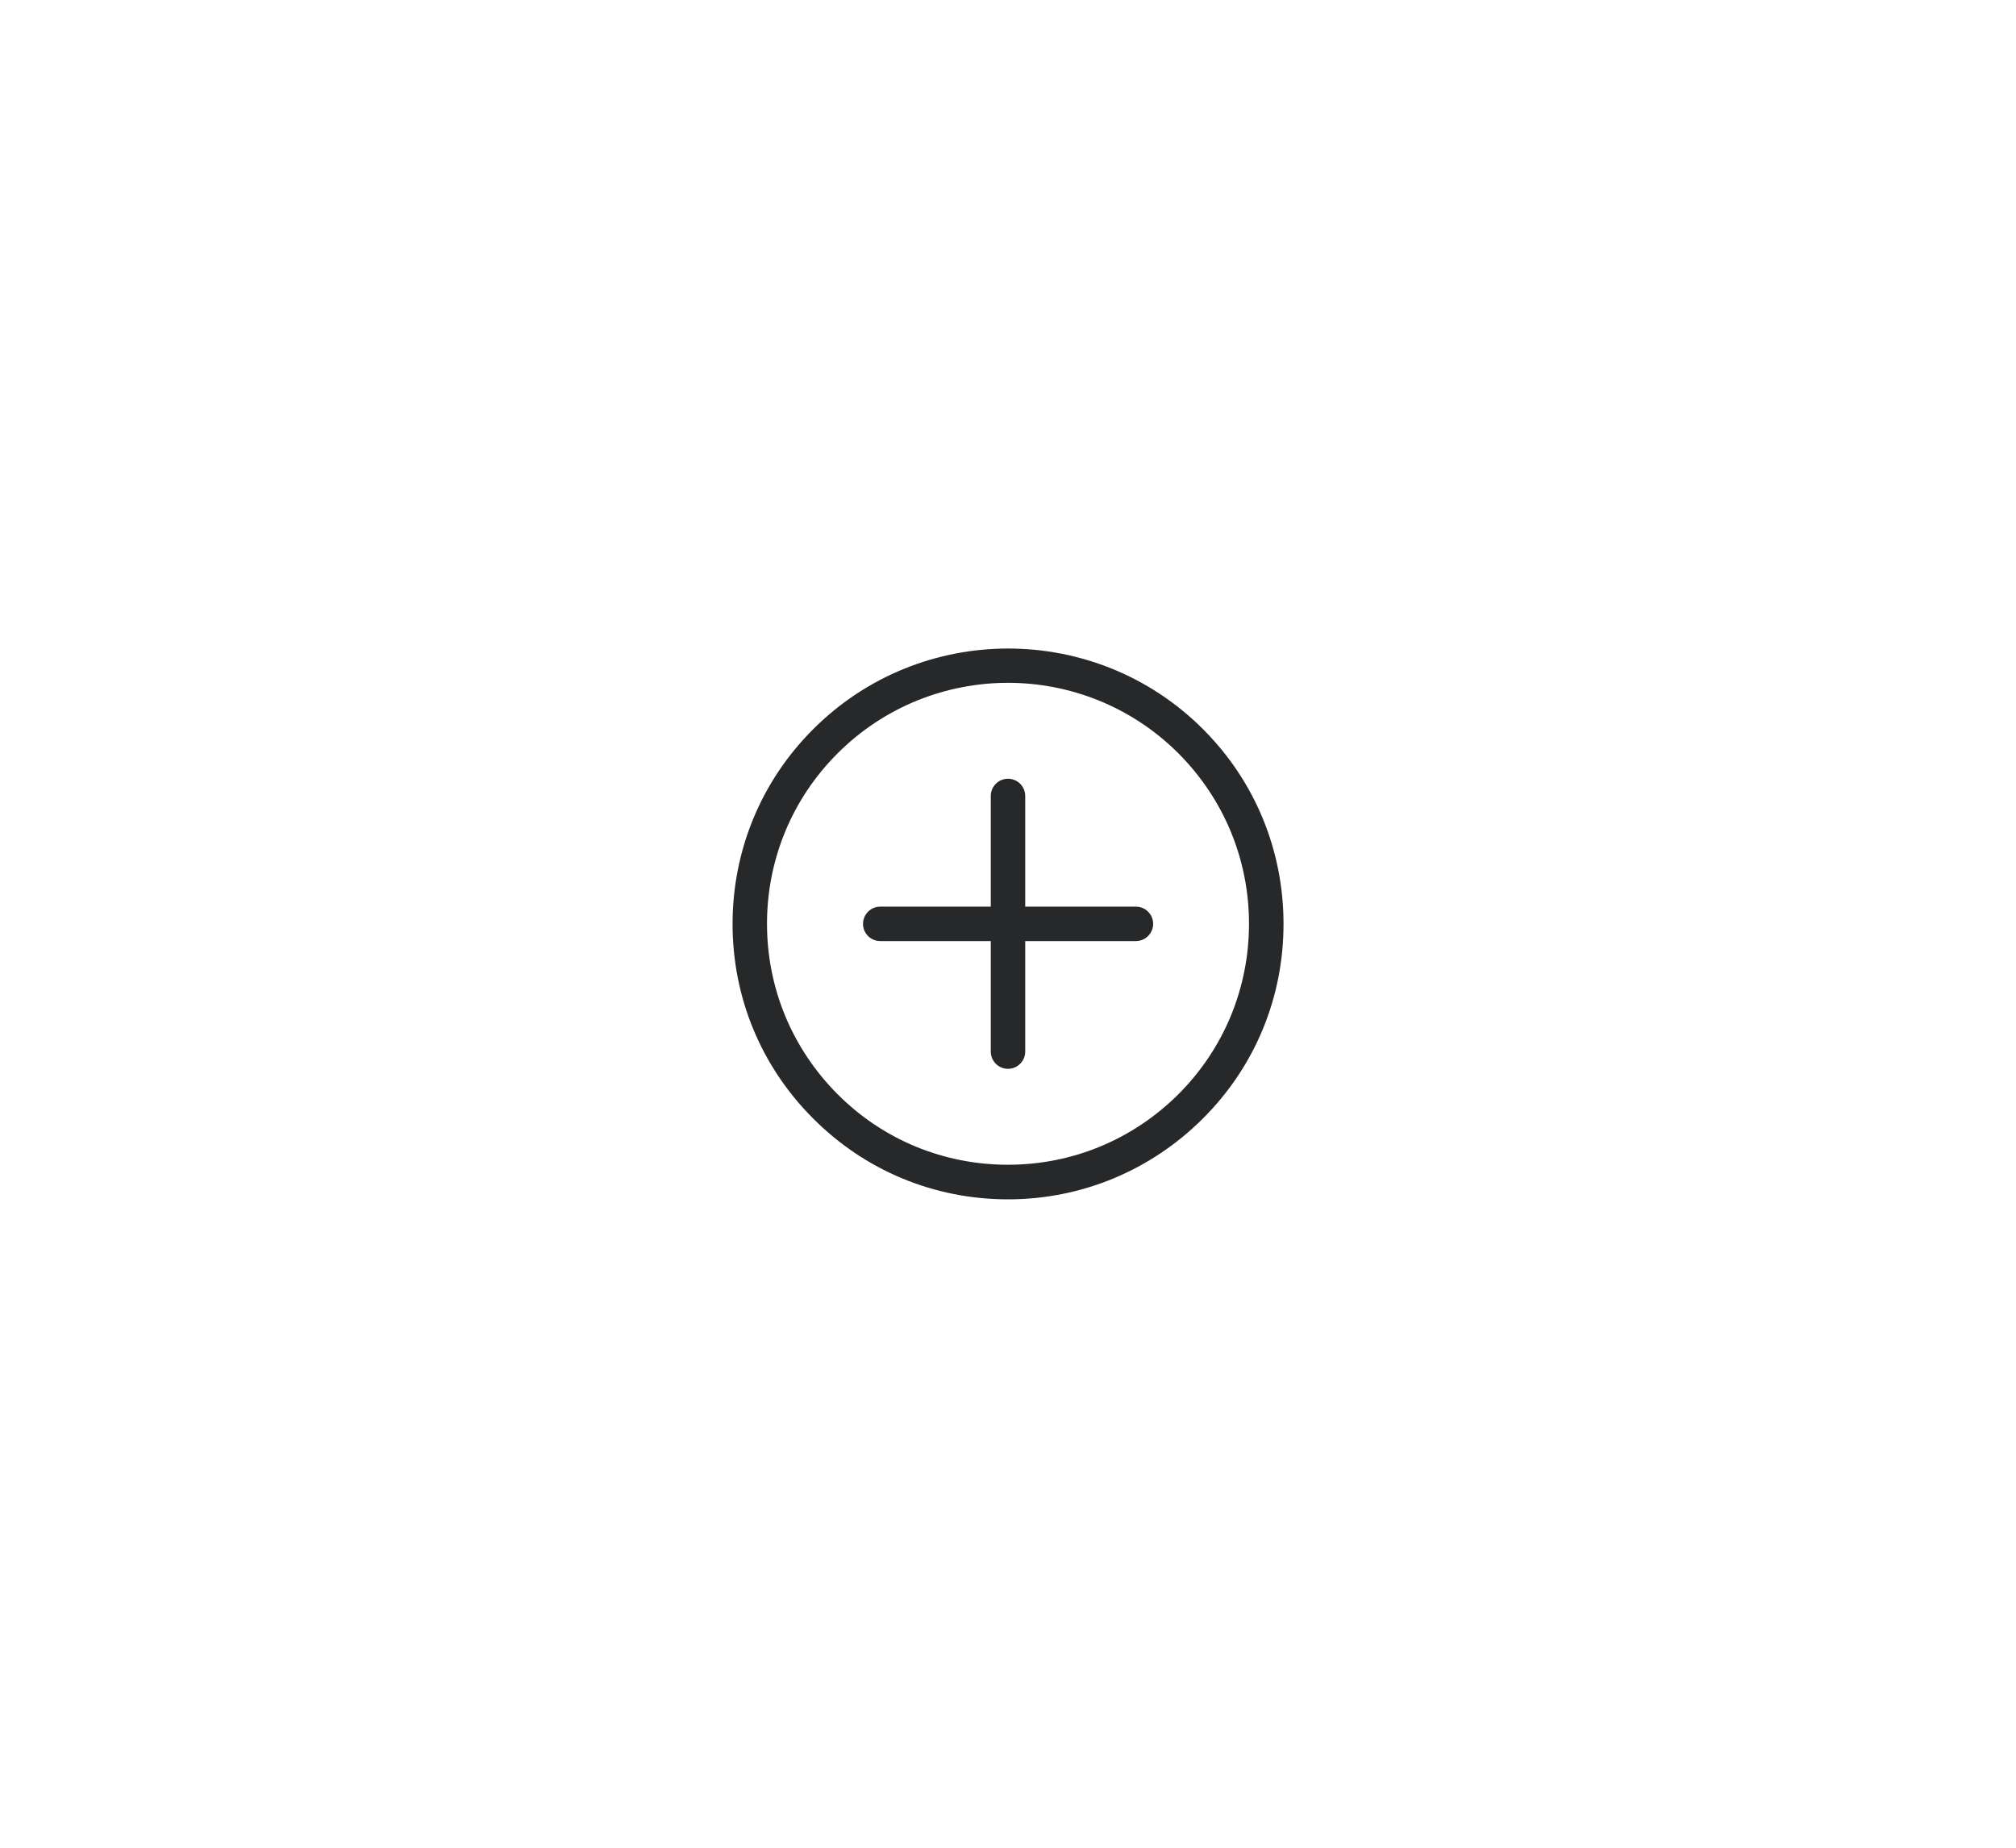 <?xml version="1.0" encoding="utf-8"?>
<!-- Generator: Adobe Illustrator 26.2.1, SVG Export Plug-In . SVG Version: 6.00 Build 0)  -->
<svg version="1.1" id="ico_x5F_plus" xmlns="http://www.w3.org/2000/svg" xmlns:xlink="http://www.w3.org/1999/xlink" x="0px"
	 y="0px" viewBox="0 0 240 220" style="enable-background:new 0 0 240 220;" xml:space="preserve">
<g>
	<path style="fill:#272829;" d="M120,142.8c-8.75,0-16.99-3.4-23.18-9.61c-6.21-6.19-9.61-14.43-9.61-23.18s3.4-17.01,9.61-23.2
		c12.79-12.79,33.6-12.79,46.39,0c6.19,6.19,9.59,14.43,9.59,23.2s-3.4,16.99-9.61,23.18l0,0l0,0
		C136.99,139.37,128.75,142.8,120,142.8z M120,81.3c-7.34,0-14.7,2.81-20.29,8.4c-5.41,5.41-8.4,12.63-8.4,20.29
		s2.99,14.86,8.4,20.29c5.41,5.43,12.63,8.4,20.29,8.4s14.86-2.99,20.29-8.4l0,0c5.41-5.41,8.4-12.63,8.4-20.29
		s-2.99-14.86-8.4-20.29C134.7,84.11,127.34,81.3,120,81.3z"/>
	<path style="fill:#272829;" d="M135.21,112.05h-30.42c-1.13,0-2.05-0.92-2.05-2.05s0.92-2.05,2.05-2.05h30.44
		c1.13,0,2.05,0.92,2.05,2.05S136.36,112.05,135.21,112.05z"/>
	<path style="fill:#272829;" d="M120,127.26c-1.13,0-2.05-0.92-2.05-2.05V94.77c0-1.13,0.92-2.05,2.05-2.05s2.05,0.92,2.05,2.05
		v30.44C122.05,126.34,121.13,127.26,120,127.26z"/>
</g>
</svg>
